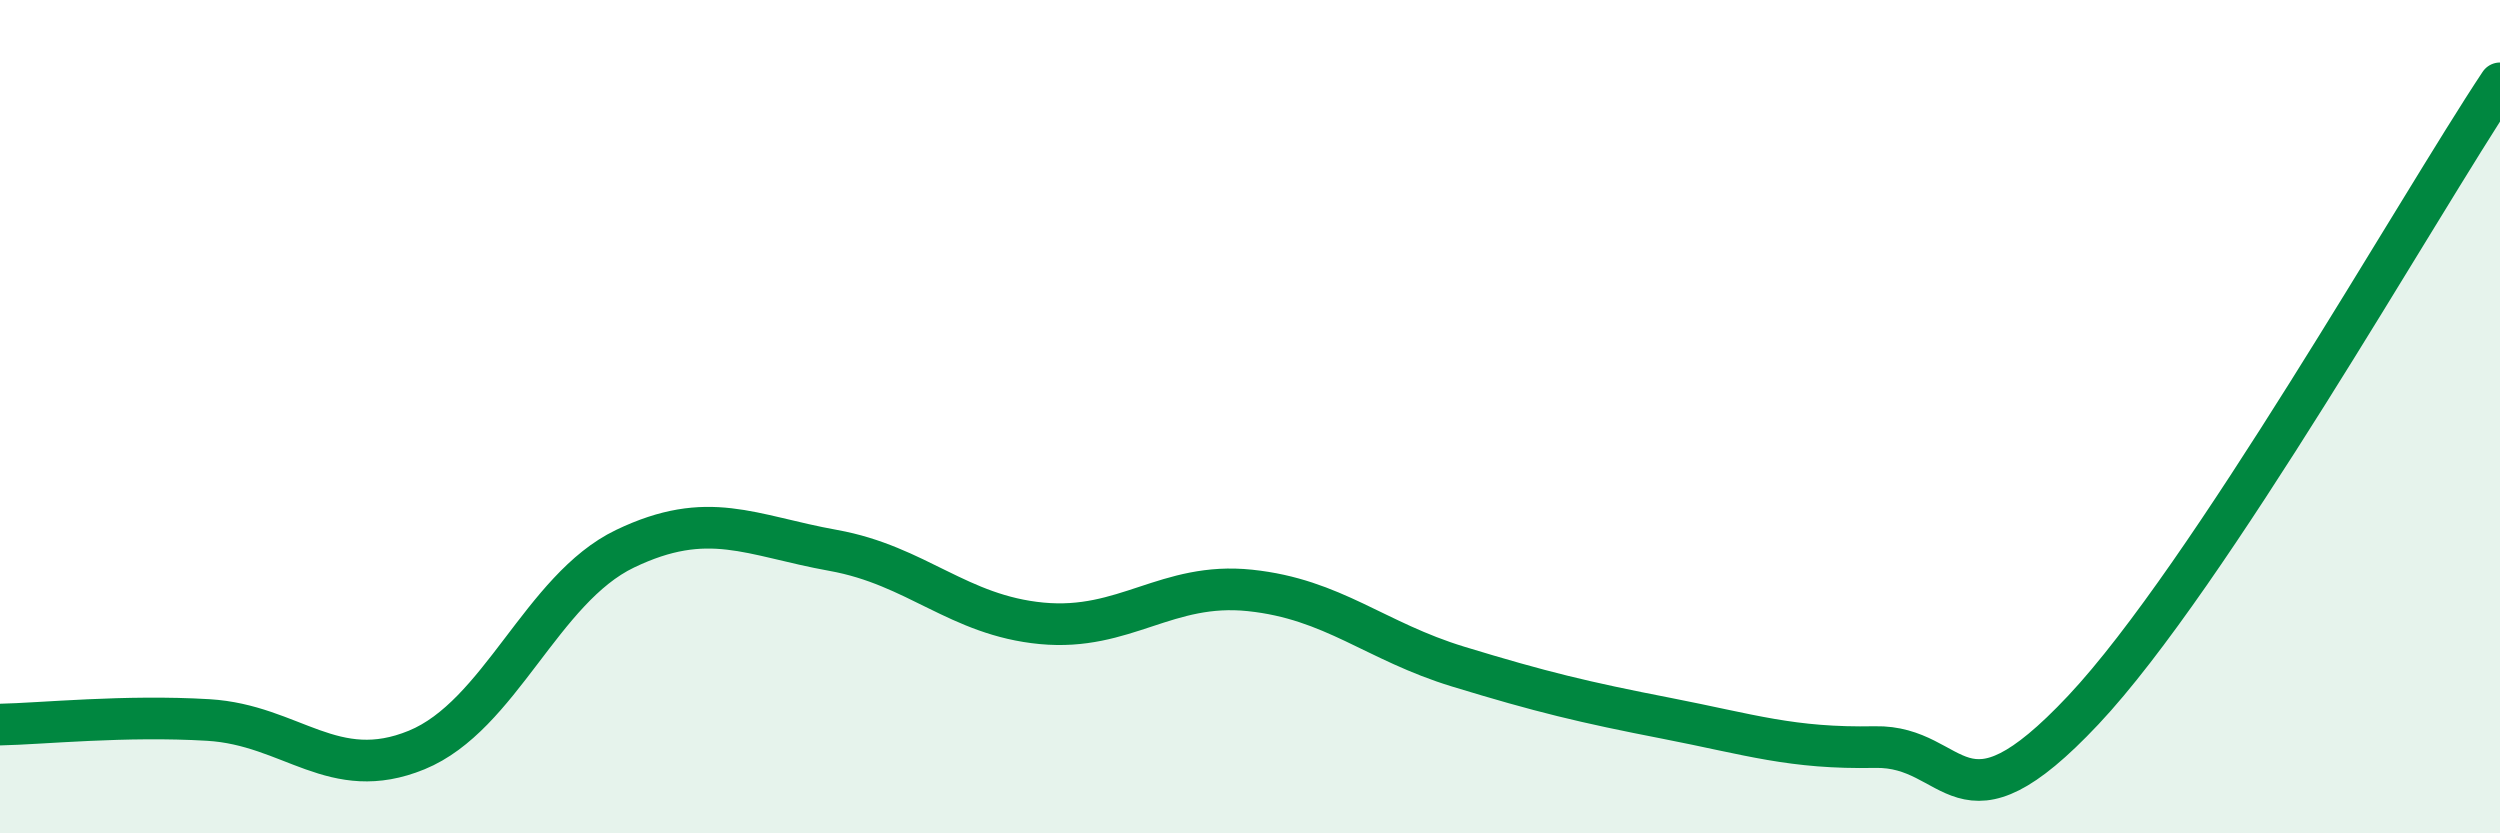 
    <svg width="60" height="20" viewBox="0 0 60 20" xmlns="http://www.w3.org/2000/svg">
      <path
        d="M 0,17.39 C 1,17.37 3,17.16 5,17.28 C 7,17.4 8,18.82 10,18 C 12,17.18 13,14.13 15,13.17 C 17,12.21 18,12.85 20,13.21 C 22,13.57 23,14.77 25,14.96 C 27,15.15 28,13.96 30,14.17 C 32,14.38 33,15.39 35,16 C 37,16.61 38,16.85 40,17.24 C 42,17.63 43,17.97 45,17.93 C 47,17.89 47,20.23 50,17.04 C 53,13.85 58,5.01 60,2L60 20L0 20Z"
        fill="#008740"
        opacity="0.1"
        stroke-linecap="round"
        stroke-linejoin="round"
      />
      <path
        d="M 0,17.39 C 1,17.37 3,17.16 5,17.28 C 7,17.4 8,18.82 10,18 C 12,17.18 13,14.13 15,13.17 C 17,12.21 18,12.85 20,13.21 C 22,13.57 23,14.77 25,14.96 C 27,15.15 28,13.96 30,14.17 C 32,14.38 33,15.39 35,16 C 37,16.61 38,16.85 40,17.24 C 42,17.63 43,17.97 45,17.93 C 47,17.89 47,20.23 50,17.04 C 53,13.85 58,5.01 60,2"
        stroke="#008740"
        stroke-width="1"
        fill="none"
        stroke-linecap="round"
        stroke-linejoin="round"
      />
    </svg>
  